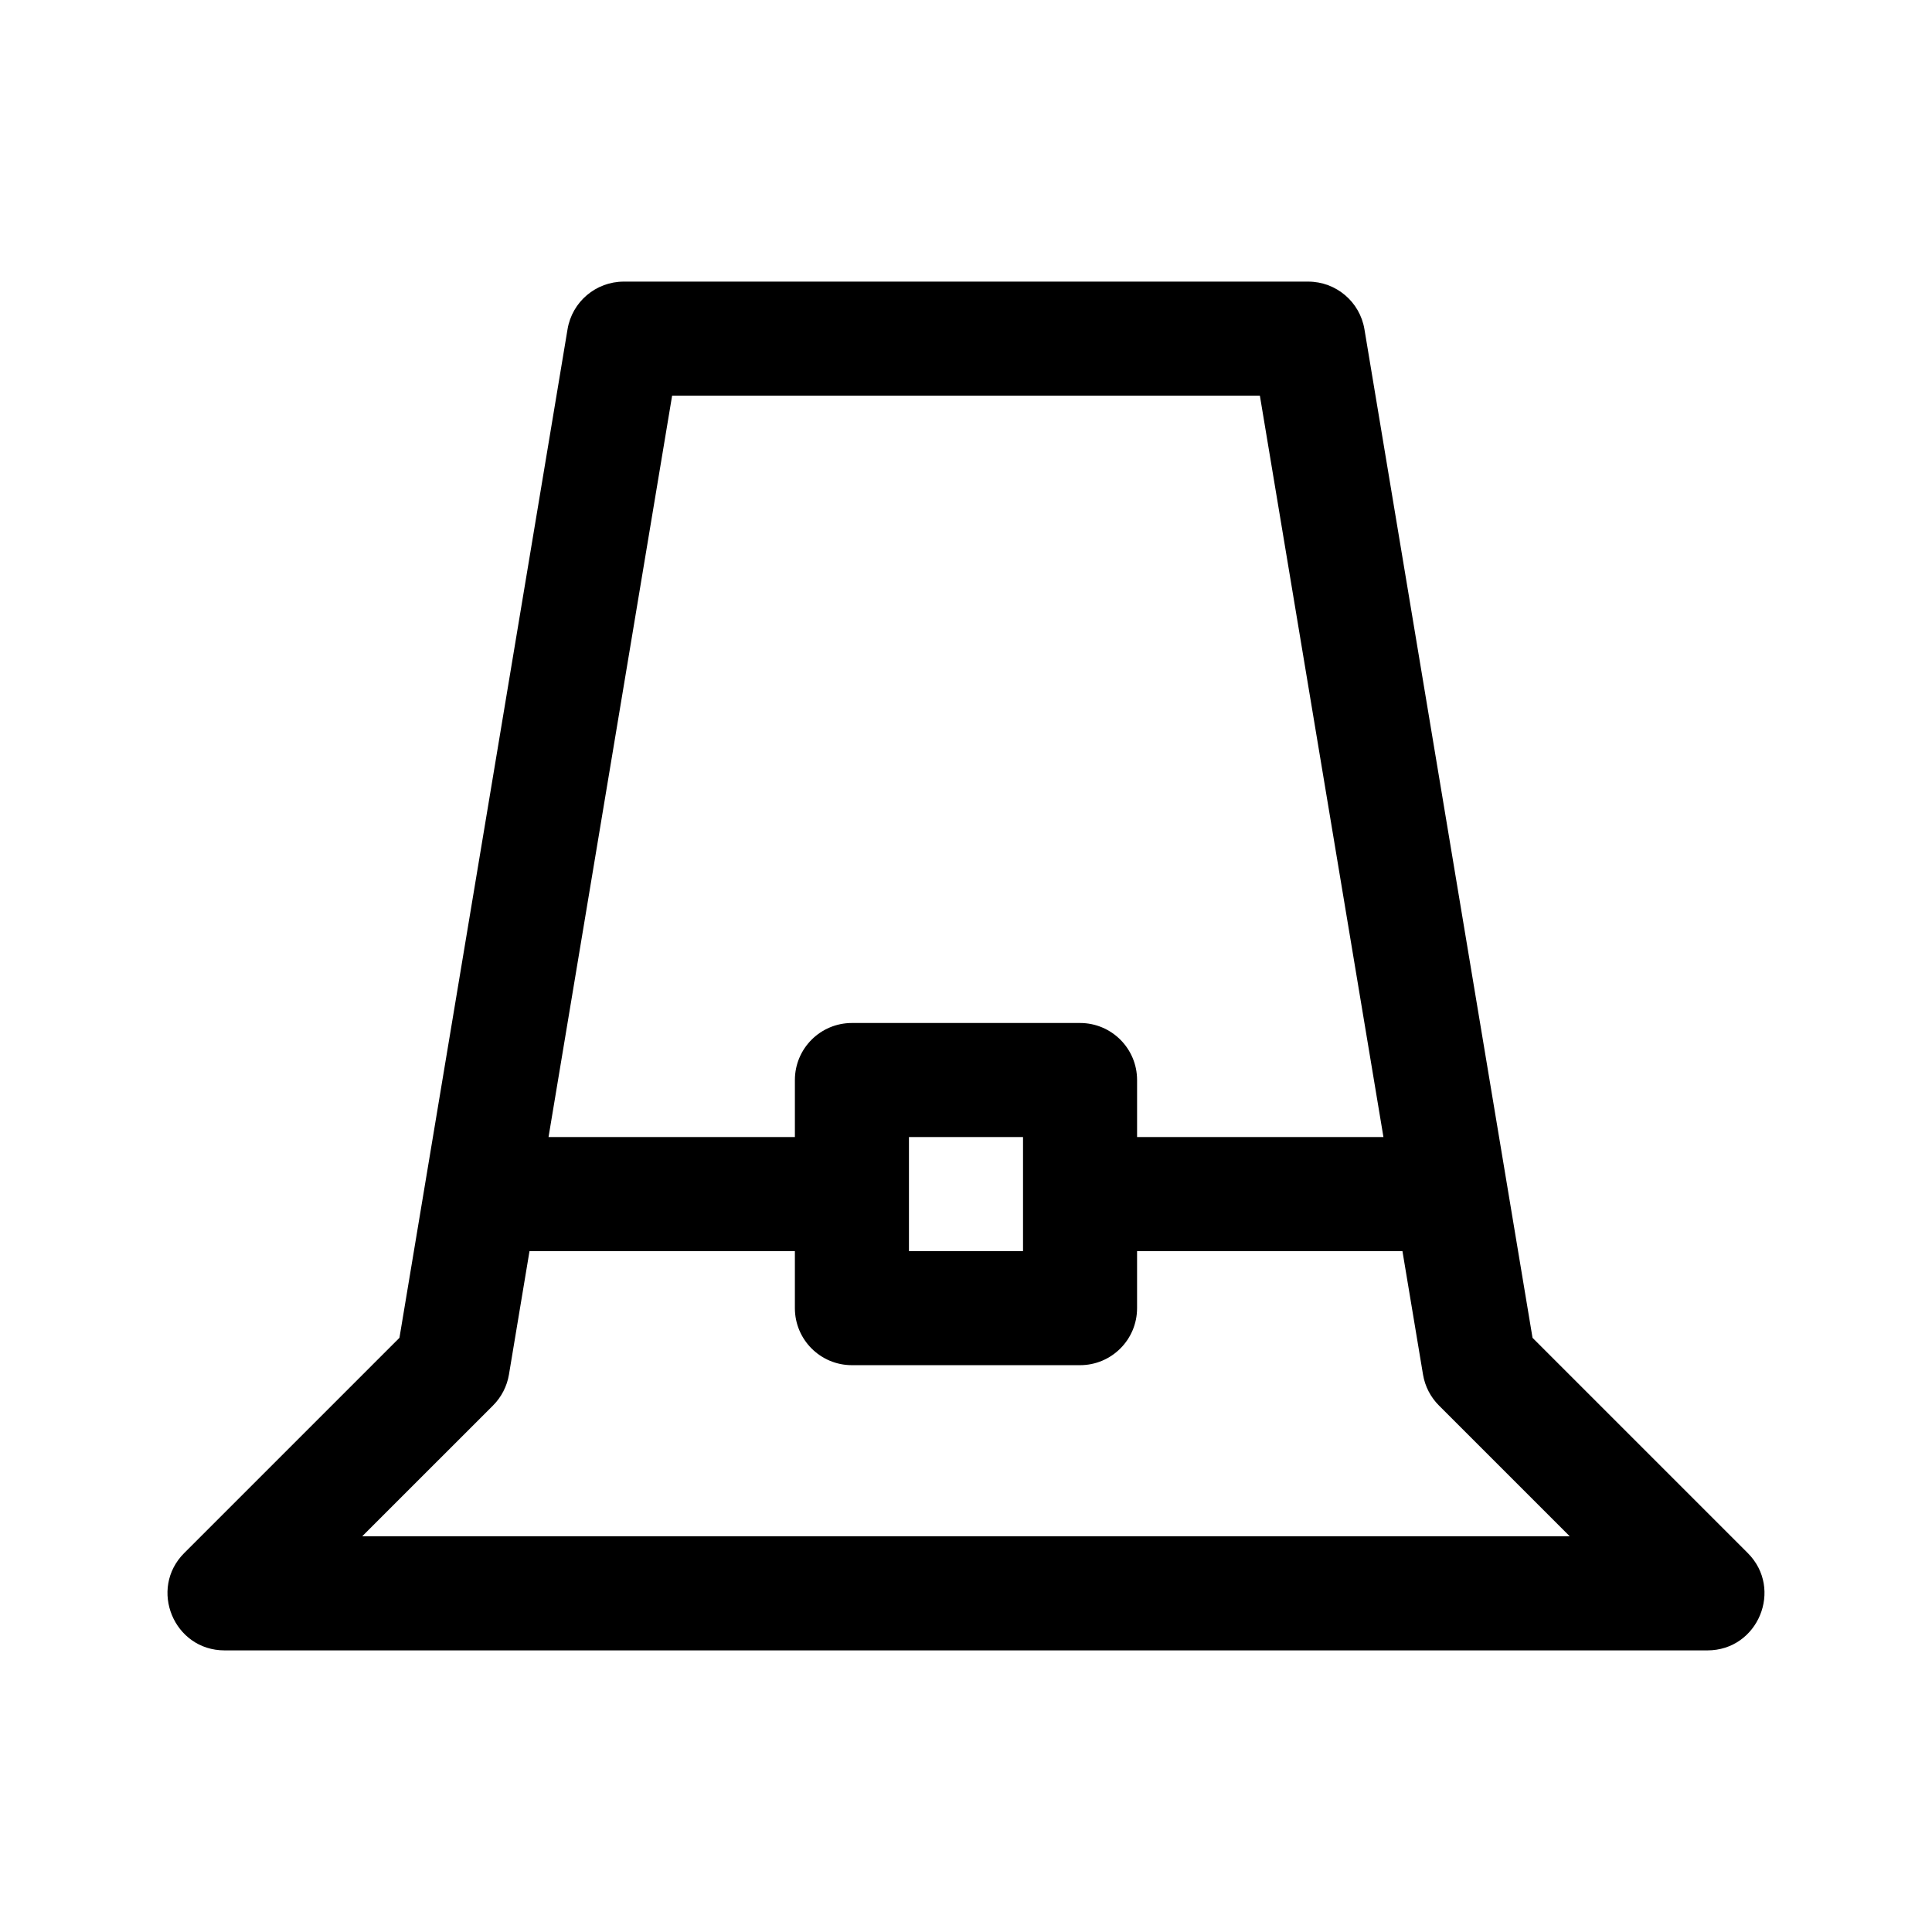 <svg xmlns="http://www.w3.org/2000/svg" fill="#000000" width="800px" height="800px" version="1.1" viewBox="144 144 512 512">
 <path d="m203.51 581.37h392.97c13.438 0 20.188-16.297 10.688-25.801l-57.031-57.031-44.547-267.28c-1.211-7.285-7.523-12.629-14.91-12.629h-181.37c-7.387 0-13.699 5.344-14.906 12.625l-44.547 267.28-57.031 57.031c-9.504 9.504-2.75 25.805 10.684 25.805zm118.61-332.52h155.76l32.746 196.48h-65.289v-15.113c0-8.348-6.766-15.113-15.113-15.113h-60.457c-8.348 0-15.113 6.766-15.113 15.113v15.113h-65.289zm92.992 196.48v30.23h-30.23v-30.23zm-140.46 71.145c2.227-2.227 3.703-5.094 4.223-8.195l5.449-32.719h70.328v15.113c0 8.348 6.766 15.113 15.113 15.113h60.457c8.348 0 15.113-6.766 15.113-15.113v-15.113h70.328l5.453 32.719c0.52 3.109 1.996 5.969 4.223 8.195l34.656 34.656h-320z"/>
</svg>